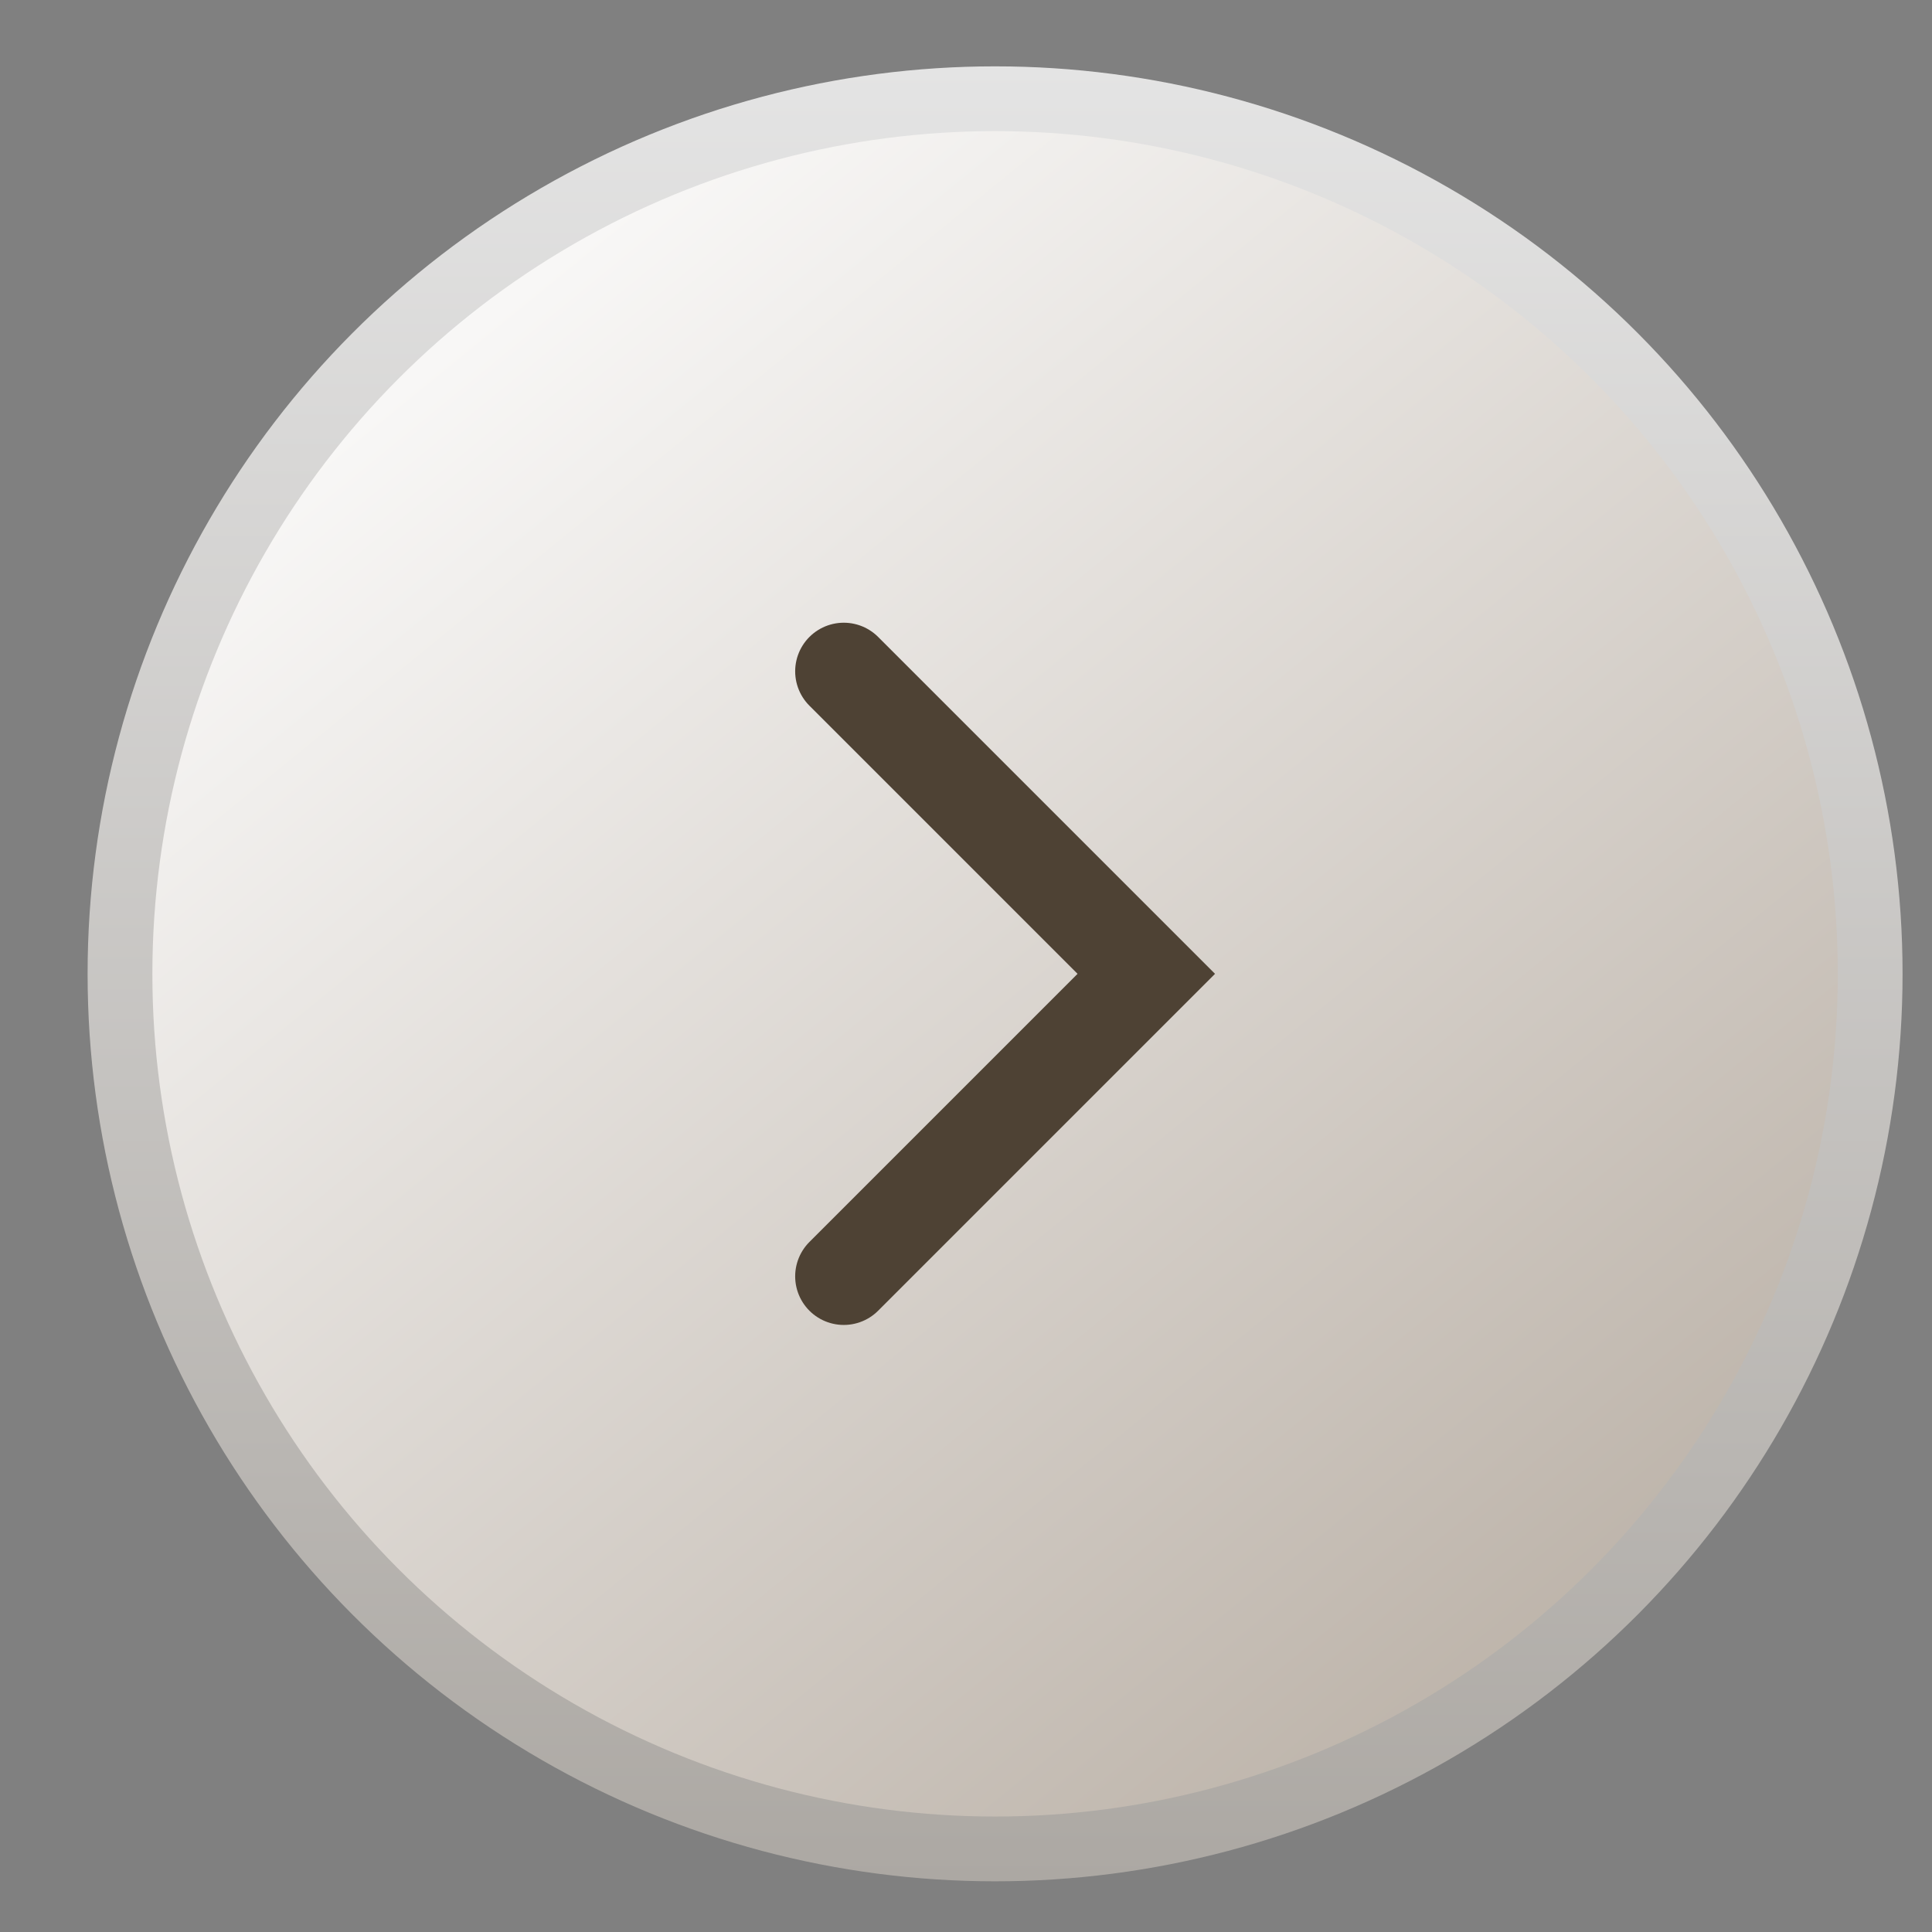 <?xml version="1.0" encoding="UTF-8"?> <svg xmlns="http://www.w3.org/2000/svg" width="19" height="19" viewBox="0 0 19 19" fill="none"><rect x="0" y="0" width="19" height="19" fill="#808080" stroke="none"/><circle cx="9.786" cy="9.577" r="8.606" fill="url(#paint0_linear_101_1470)" stroke="url(#paint1_linear_101_1470)" stroke-width="0.637"></circle><path d="M8.298 6.602L11.273 9.577L8.298 12.552" stroke="#4E4234" stroke-width="0.956" stroke-linecap="round"></path><defs><linearGradient id="paint0_linear_101_1470" x1="2.564" y1="2.355" x2="19.566" y2="23.208" gradientUnits="userSpaceOnUse"><stop stop-color="white"></stop><stop offset="1" stop-color="#A19486"></stop></linearGradient><linearGradient id="paint1_linear_101_1470" x1="9.786" y1="0.653" x2="9.786" y2="18.502" gradientUnits="userSpaceOnUse"><stop stop-color="#E4E4E4"></stop><stop offset="1" stop-color="#ACA8A3"></stop></linearGradient></defs></svg> 
